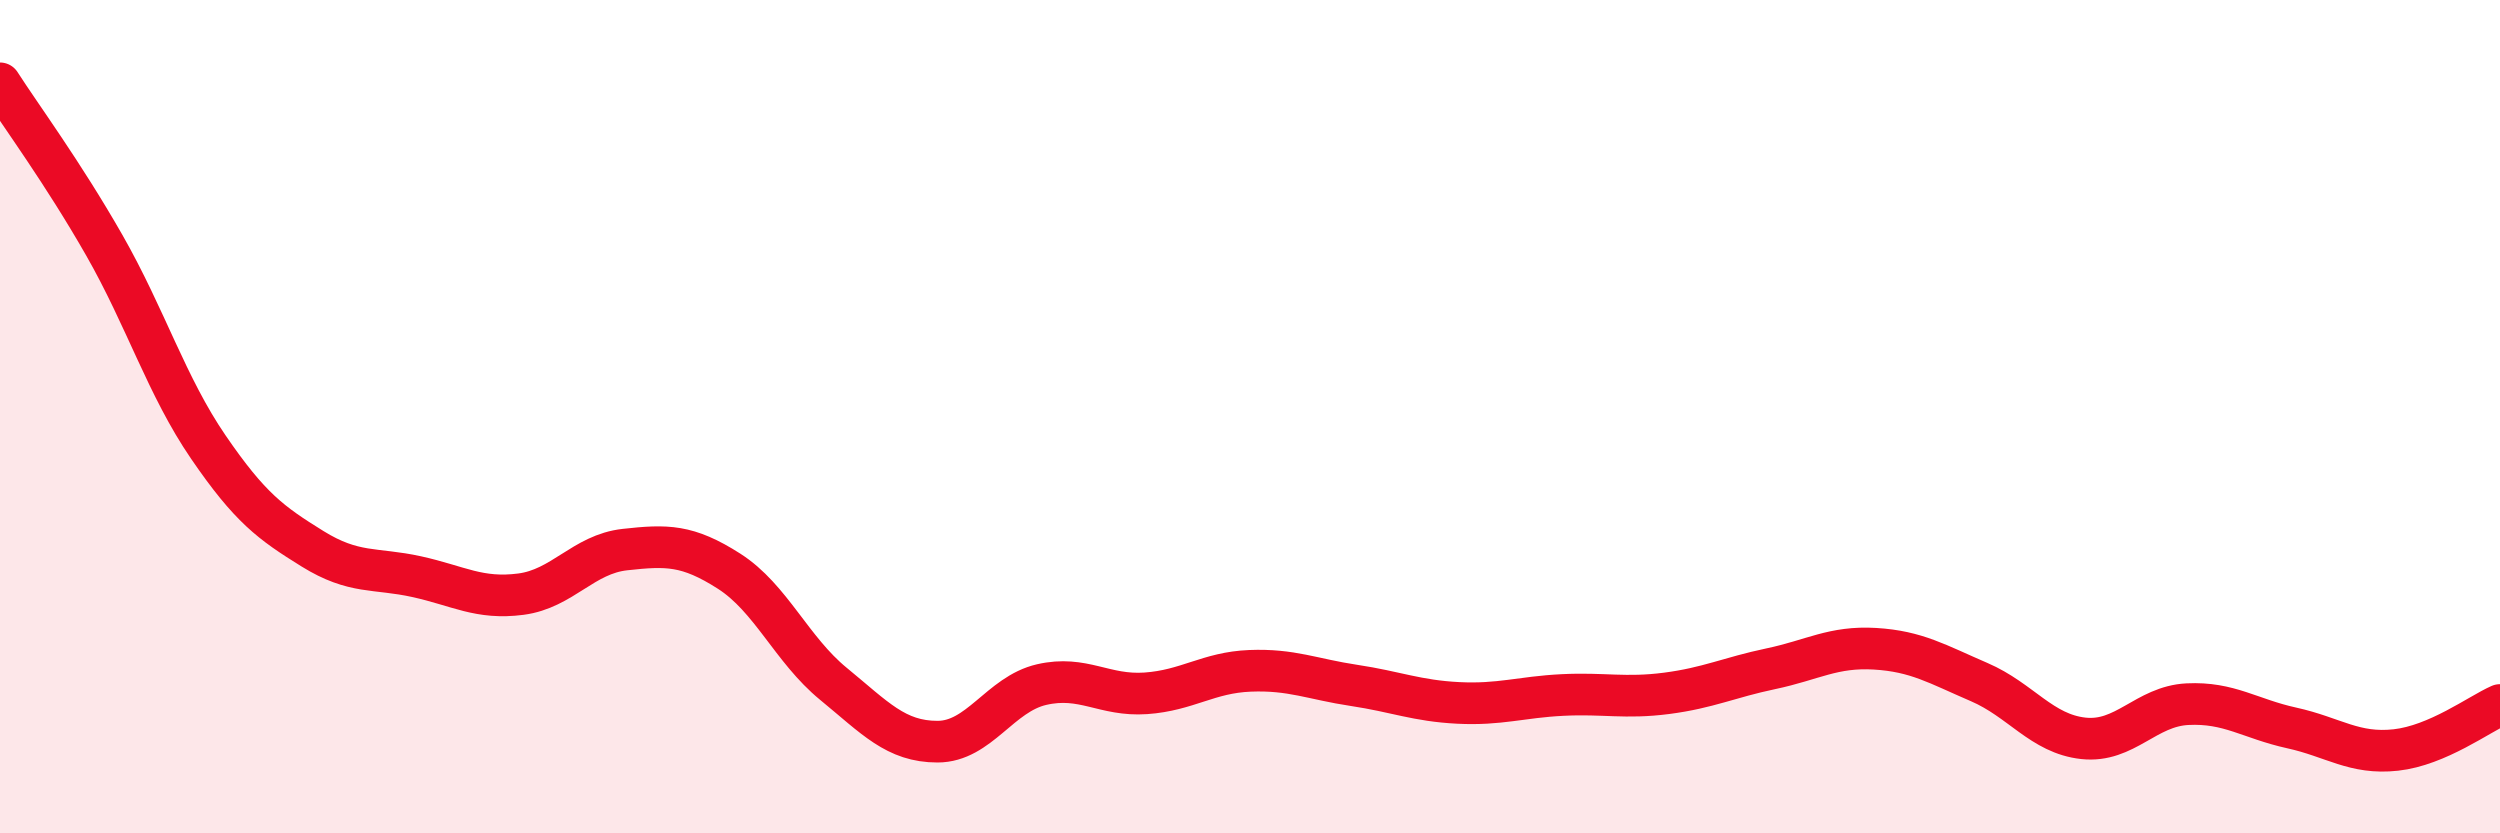 
    <svg width="60" height="20" viewBox="0 0 60 20" xmlns="http://www.w3.org/2000/svg">
      <path
        d="M 0,2 C 0.5,2.78 1.5,4.13 2.5,5.88 C 3.5,7.63 4,9.27 5,10.73 C 6,12.19 6.5,12.55 7.5,13.17 C 8.5,13.79 9,13.62 10,13.84 C 11,14.06 11.5,14.39 12.5,14.26 C 13.5,14.13 14,13.3 15,13.19 C 16,13.08 16.5,13.07 17.5,13.71 C 18.5,14.35 19,15.59 20,16.41 C 21,17.23 21.5,17.8 22.5,17.8 C 23.5,17.8 24,16.66 25,16.43 C 26,16.2 26.5,16.71 27.5,16.64 C 28.5,16.57 29,16.14 30,16.1 C 31,16.06 31.5,16.3 32.5,16.45 C 33.5,16.6 34,16.82 35,16.87 C 36,16.92 36.5,16.73 37.5,16.68 C 38.5,16.63 39,16.77 40,16.64 C 41,16.51 41.5,16.26 42.5,16.05 C 43.5,15.84 44,15.51 45,15.57 C 46,15.63 46.5,15.94 47.5,16.37 C 48.5,16.8 49,17.61 50,17.72 C 51,17.83 51.5,16.95 52.5,16.9 C 53.5,16.85 54,17.25 55,17.47 C 56,17.69 56.5,18.11 57.5,18 C 58.5,17.89 59.5,17.14 60,16.92L60 20L0 20Z"
        fill="#EB0A25"
        opacity="0.1"
        stroke-linecap="round"
        stroke-linejoin="round"
      />
      <path
        d="M 0,2 C 0.5,2.78 1.5,4.13 2.5,5.88 C 3.5,7.63 4,9.27 5,10.73 C 6,12.19 6.5,12.55 7.5,13.17 C 8.5,13.79 9,13.62 10,13.84 C 11,14.06 11.5,14.39 12.5,14.26 C 13.5,14.13 14,13.3 15,13.19 C 16,13.08 16.5,13.07 17.5,13.71 C 18.5,14.35 19,15.59 20,16.41 C 21,17.23 21.5,17.8 22.5,17.8 C 23.5,17.8 24,16.66 25,16.43 C 26,16.2 26.5,16.71 27.5,16.64 C 28.5,16.57 29,16.14 30,16.1 C 31,16.06 31.5,16.3 32.5,16.45 C 33.5,16.6 34,16.82 35,16.87 C 36,16.92 36.5,16.73 37.5,16.68 C 38.5,16.63 39,16.77 40,16.64 C 41,16.51 41.5,16.26 42.5,16.05 C 43.5,15.84 44,15.51 45,15.57 C 46,15.63 46.5,15.94 47.5,16.37 C 48.5,16.8 49,17.61 50,17.72 C 51,17.83 51.5,16.95 52.5,16.9 C 53.5,16.85 54,17.25 55,17.47 C 56,17.69 56.5,18.11 57.5,18 C 58.5,17.89 59.5,17.14 60,16.92"
        stroke="#EB0A25"
        stroke-width="1"
        fill="none"
        stroke-linecap="round"
        stroke-linejoin="round"
      />
    </svg>
  